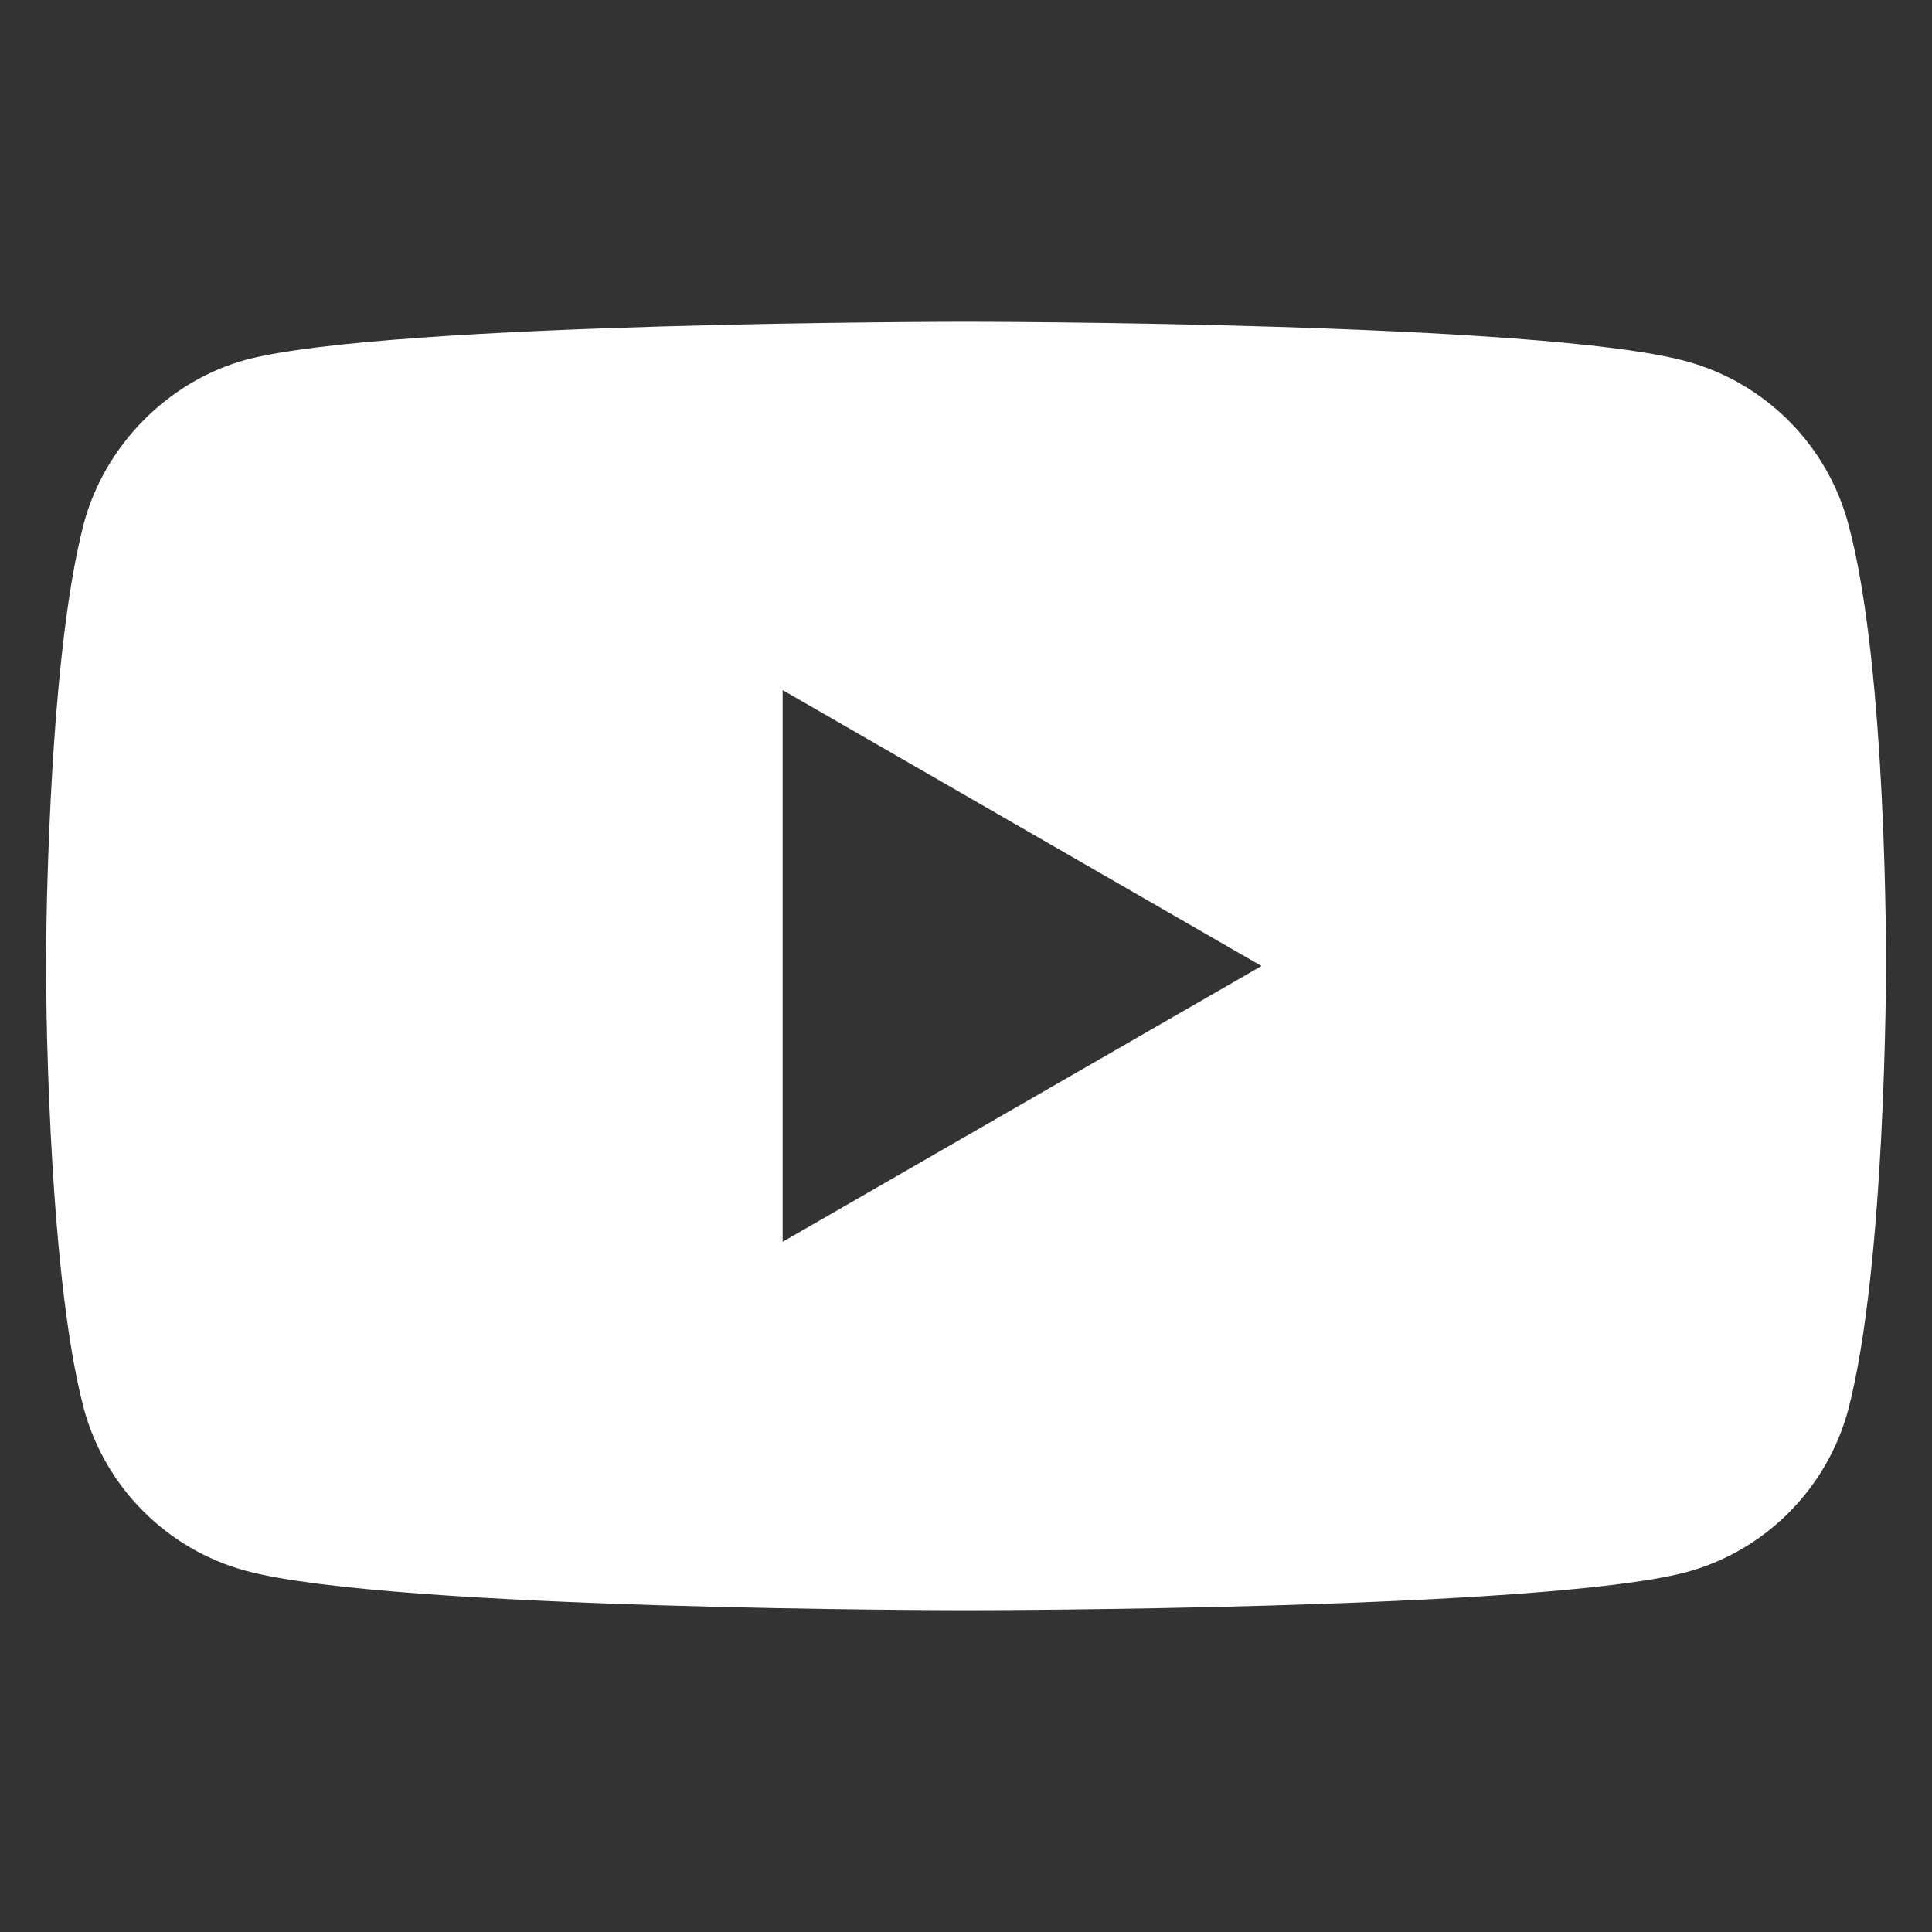 <svg width="20" height="20" viewBox="0 0 20 20" fill="none" xmlns="http://www.w3.org/2000/svg">
<rect x="0" y="0" width="20" height="20" fill="#333333" stroke="none"/>
<path fill-rule="evenodd" clip-rule="evenodd" d="M17.453 3.739C18.269 3.959 18.912 4.602 19.132 5.418C19.54 6.909 19.524 10.016 19.524 10.016C19.524 10.016 19.524 13.107 19.132 14.597C18.912 15.413 18.269 16.057 17.453 16.276C15.962 16.669 10 16.669 10 16.669C10 16.669 4.053 16.669 2.547 16.261C1.731 16.041 1.088 15.398 0.868 14.582C0.476 13.107 0.476 10 0.476 10C0.476 10 0.476 6.909 0.868 5.418C1.087 4.602 1.747 3.943 2.547 3.724C4.037 3.331 10 3.331 10 3.331C10 3.331 15.962 3.331 17.453 3.739ZM13.059 10L8.102 12.855V7.144L13.059 10Z" fill="white"/>
</svg>
